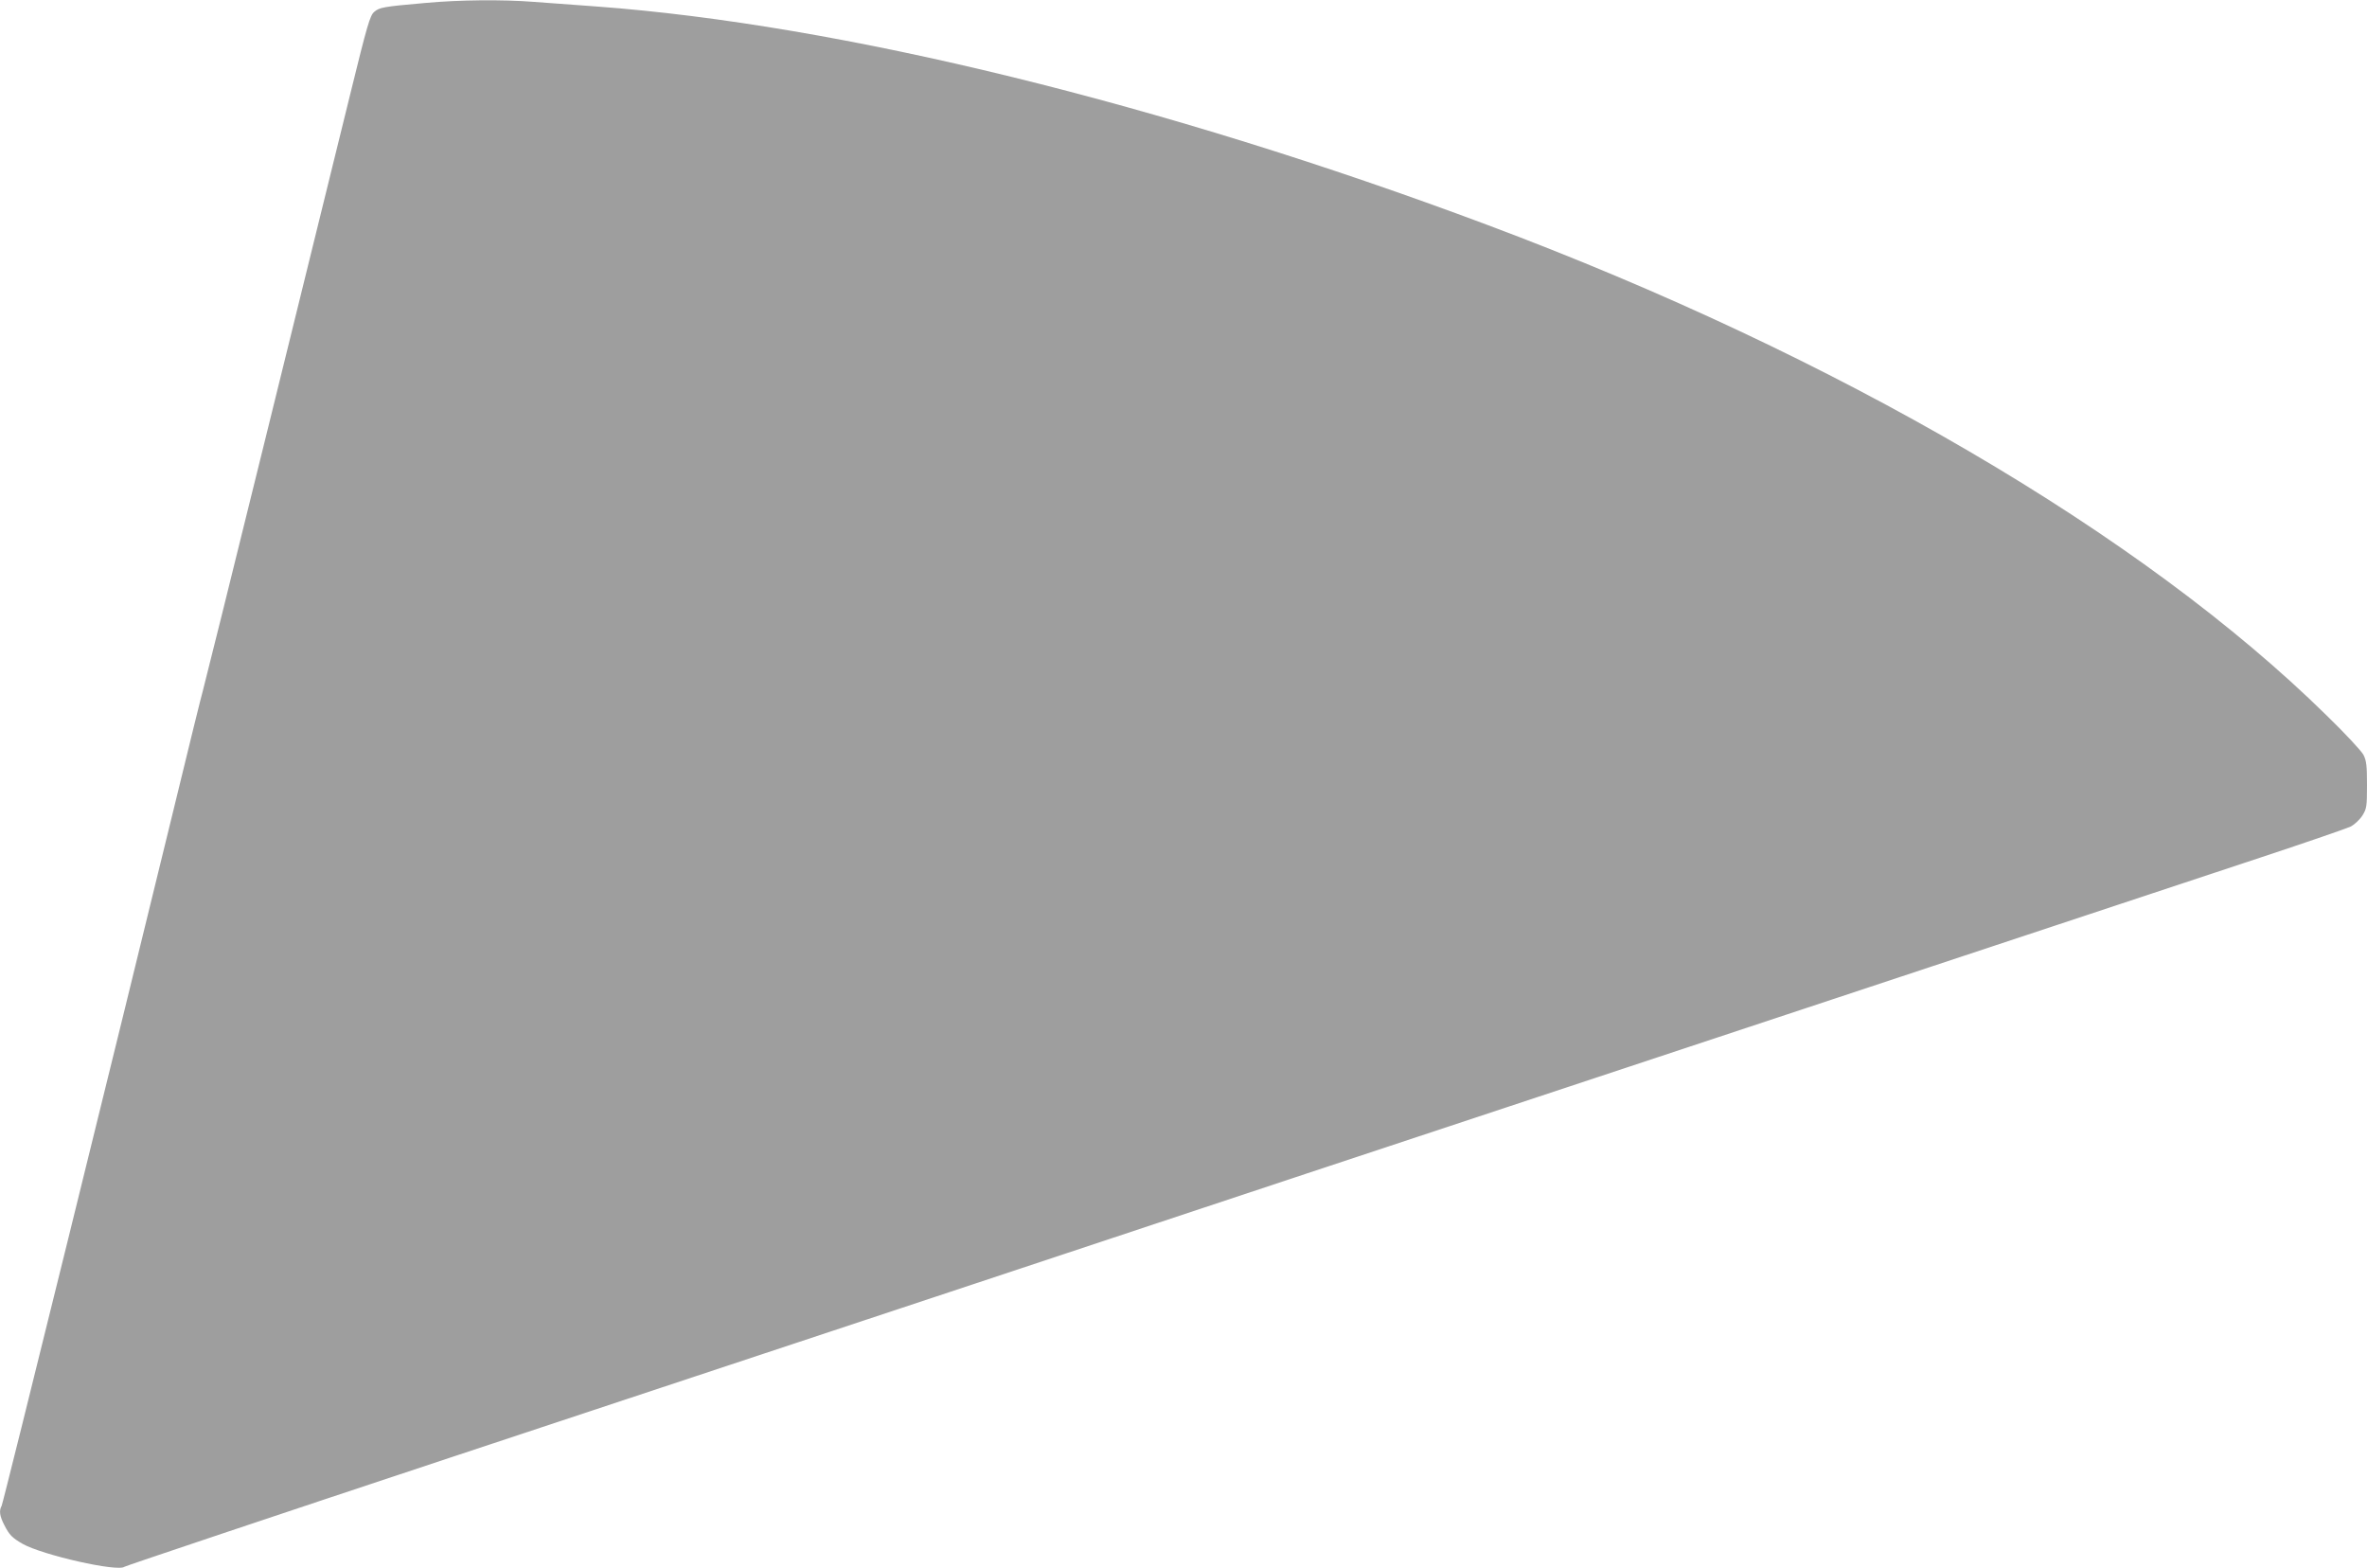 <?xml version="1.0" standalone="no"?>
<!DOCTYPE svg PUBLIC "-//W3C//DTD SVG 20010904//EN"
 "http://www.w3.org/TR/2001/REC-SVG-20010904/DTD/svg10.dtd">
<svg version="1.0" xmlns="http://www.w3.org/2000/svg"
 width="1280pt" height="848pt" viewBox="0 0 1280 848"
 preserveAspectRatio="xMidYMid meet">
<g transform="translate(0,848) scale(0.1,-0.1)"
fill="#9e9e9e" stroke="none">
<path d="M2300 8464 c-229 -20 -248 -24 -276 -48 -23 -19 -38 -70 -129 -441
-57 -231 -259 -1052 -449 -1823 -190 -772 -348 -1407 -350 -1411 -2 -3 -76
-303 -164 -666 -289 -1187 -914 -3720 -923 -3737 -15 -27 -11 -56 15 -106 26
-51 42 -68 98 -100 108 -61 515 -153 551 -124 7 5 802 272 1767 592 965 320
2180 723 2700 895 520 173 1386 460 1925 639 539 178 1822 603 2850 944 1029
341 2070 686 2315 767 245 81 462 156 483 166 20 11 48 37 62 59 23 37 25 48
25 165 0 104 -3 132 -19 163 -10 20 -99 116 -198 212 -997 981 -2646 1945
-4543 2655 -1750 655 -3497 1083 -4815 1180 -115 8 -268 20 -340 25 -167 13
-401 11 -585 -6z"/>
</g>
</svg>
